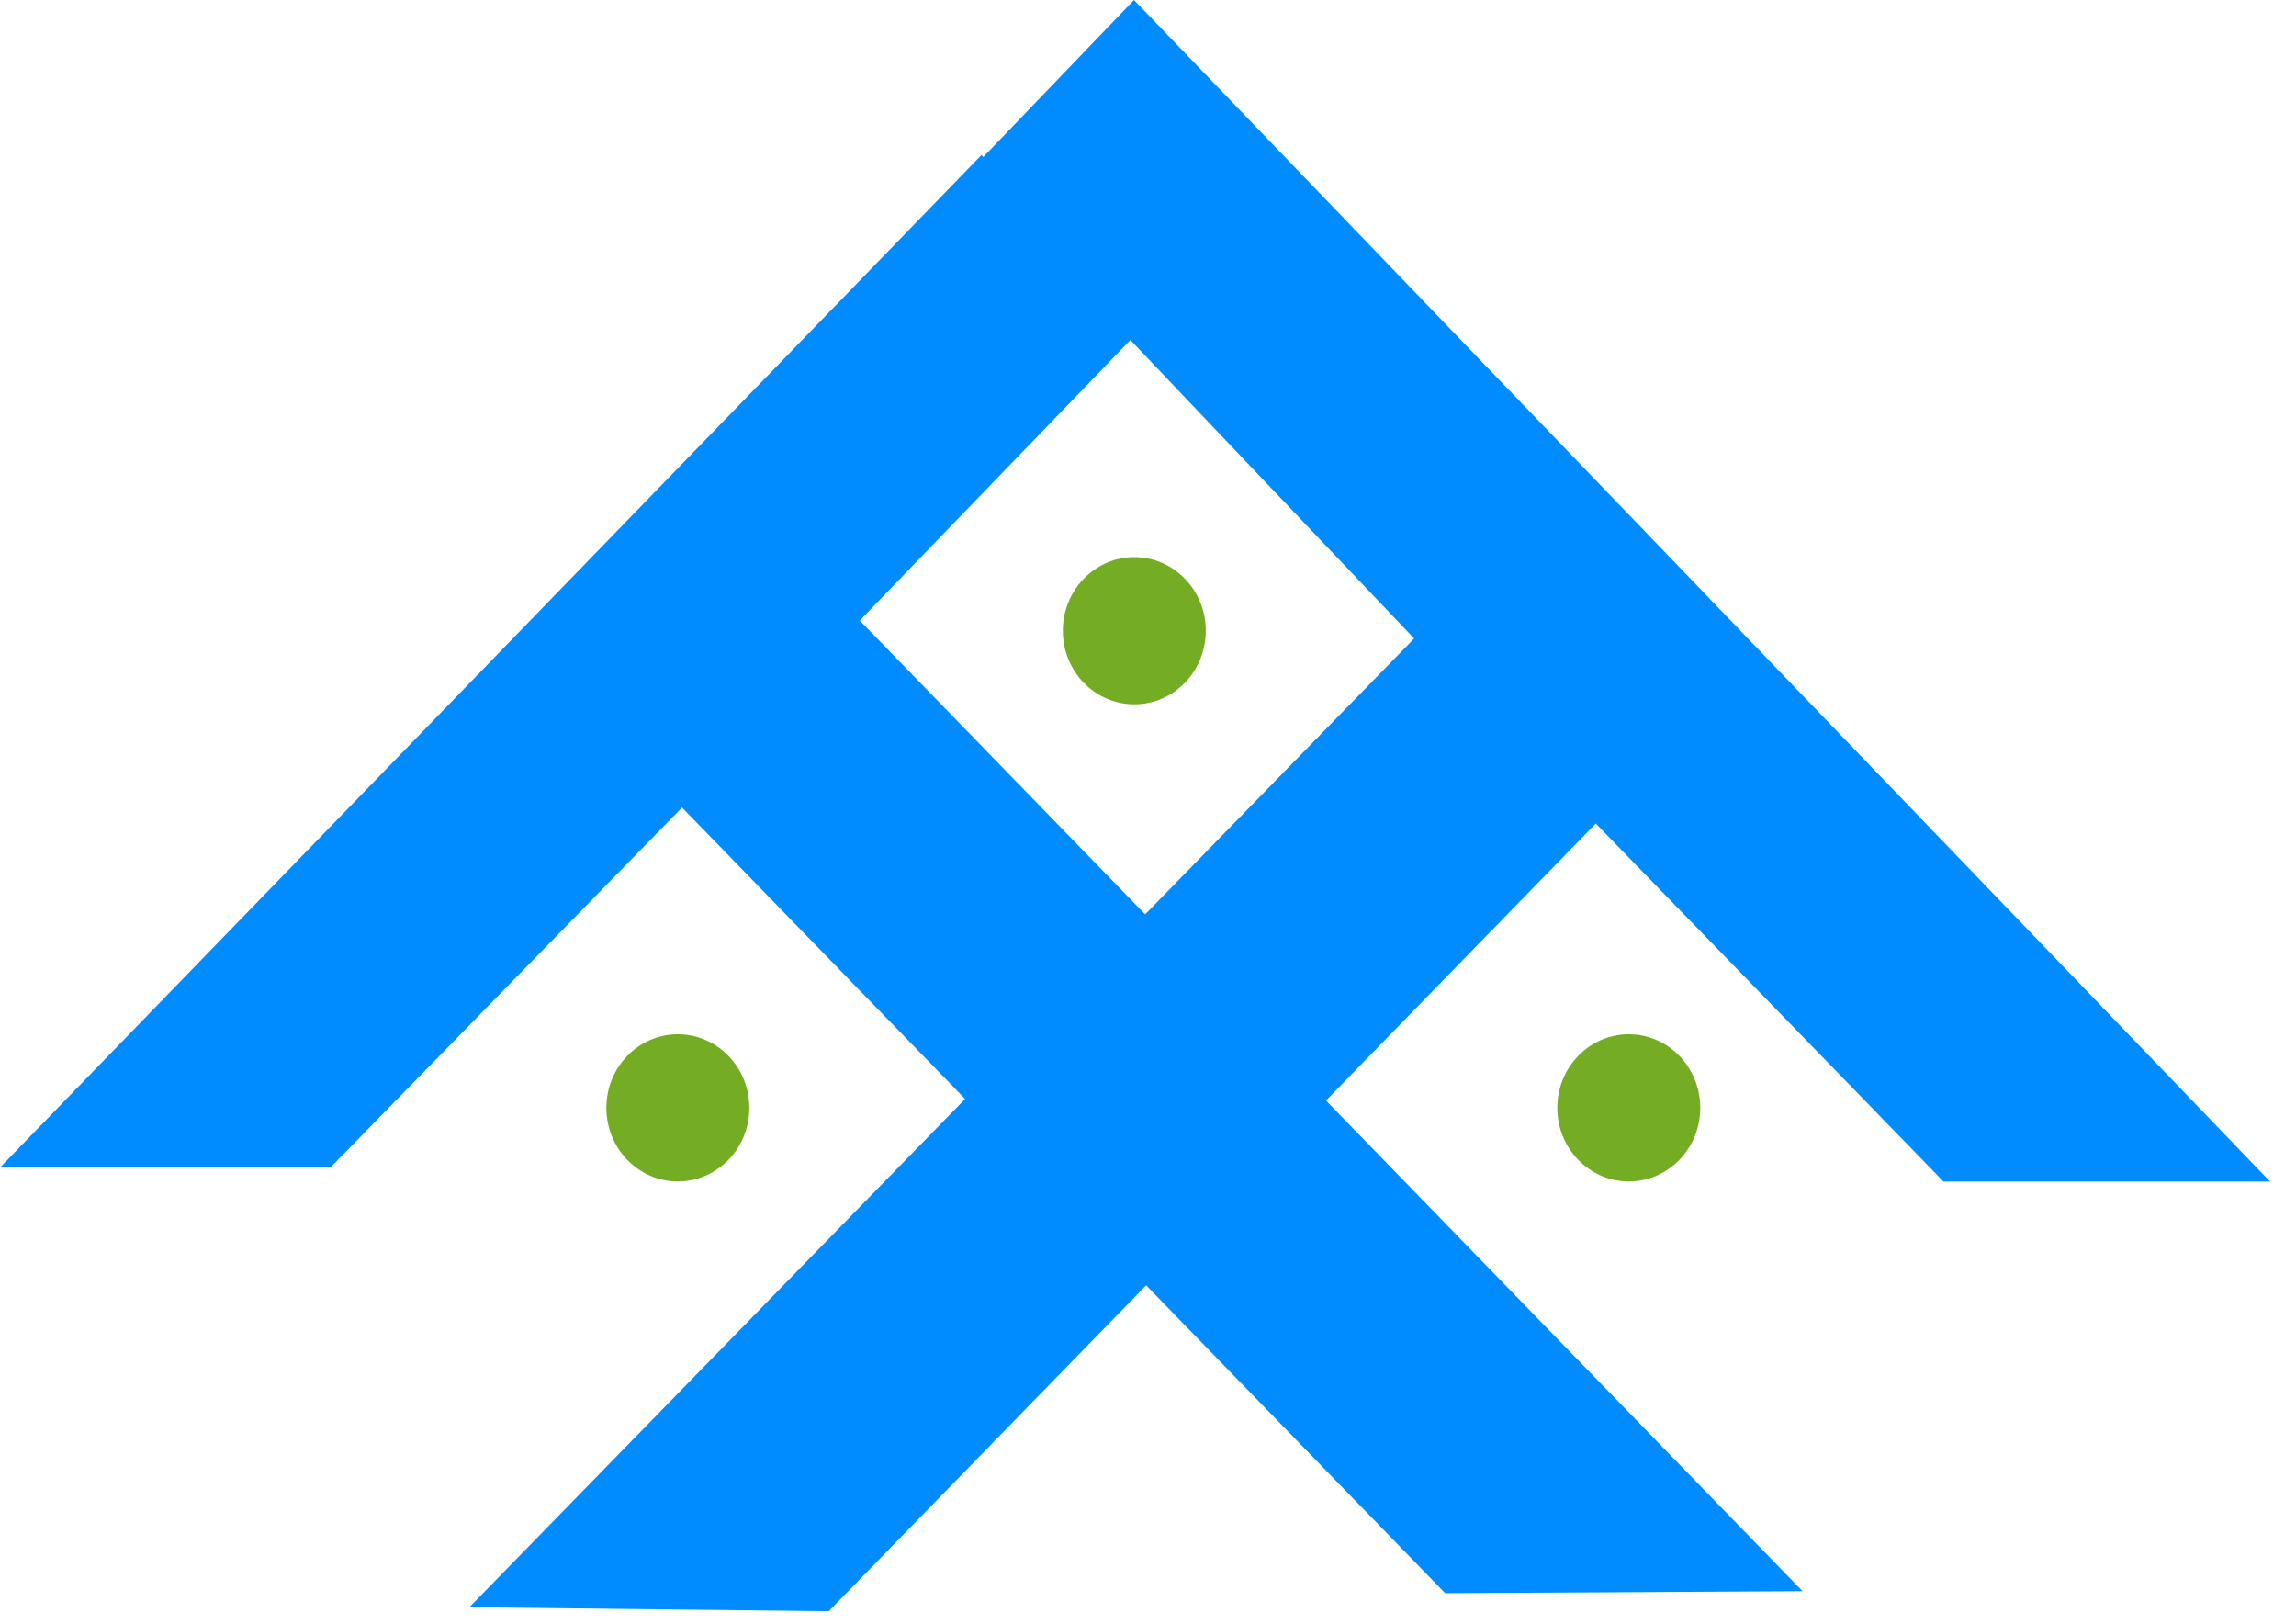 <svg width="41" height="29" viewBox="0 0 41 29" fill="none" xmlns="http://www.w3.org/2000/svg">
<path d="M15.353 11.079L20.459 5.787L17.526 2.768L0 20.845H5.9L12.179 14.417L25.807 28.445L32.189 28.41L15.353 11.079Z" fill="#008CFF"/>
<path d="M17.318 3.054L25.253 11.4L8.382 28.696L14.799 28.767L28.496 14.703L34.706 21.096H40.537L20.25 -0L17.318 3.054Z" fill="#008CFF"/>
<path d="M20.256 12.575C20.961 12.575 21.532 11.987 21.532 11.261C21.532 10.536 20.961 9.947 20.256 9.947C19.551 9.947 18.979 10.536 18.979 11.261C18.979 11.987 19.551 12.575 20.256 12.575Z" fill="#74AD23"/>
<path d="M12.105 21.094C12.81 21.094 13.381 20.505 13.381 19.78C13.381 19.054 12.81 18.466 12.105 18.466C11.4 18.466 10.828 19.054 10.828 19.78C10.828 20.505 11.4 21.094 12.105 21.094Z" fill="#74AD23"/>
<path d="M29.086 21.094C29.791 21.094 30.362 20.505 30.362 19.78C30.362 19.054 29.791 18.466 29.086 18.466C28.381 18.466 27.809 19.054 27.809 19.78C27.809 20.505 28.381 21.094 29.086 21.094Z" fill="#74AD23"/>
</svg>
